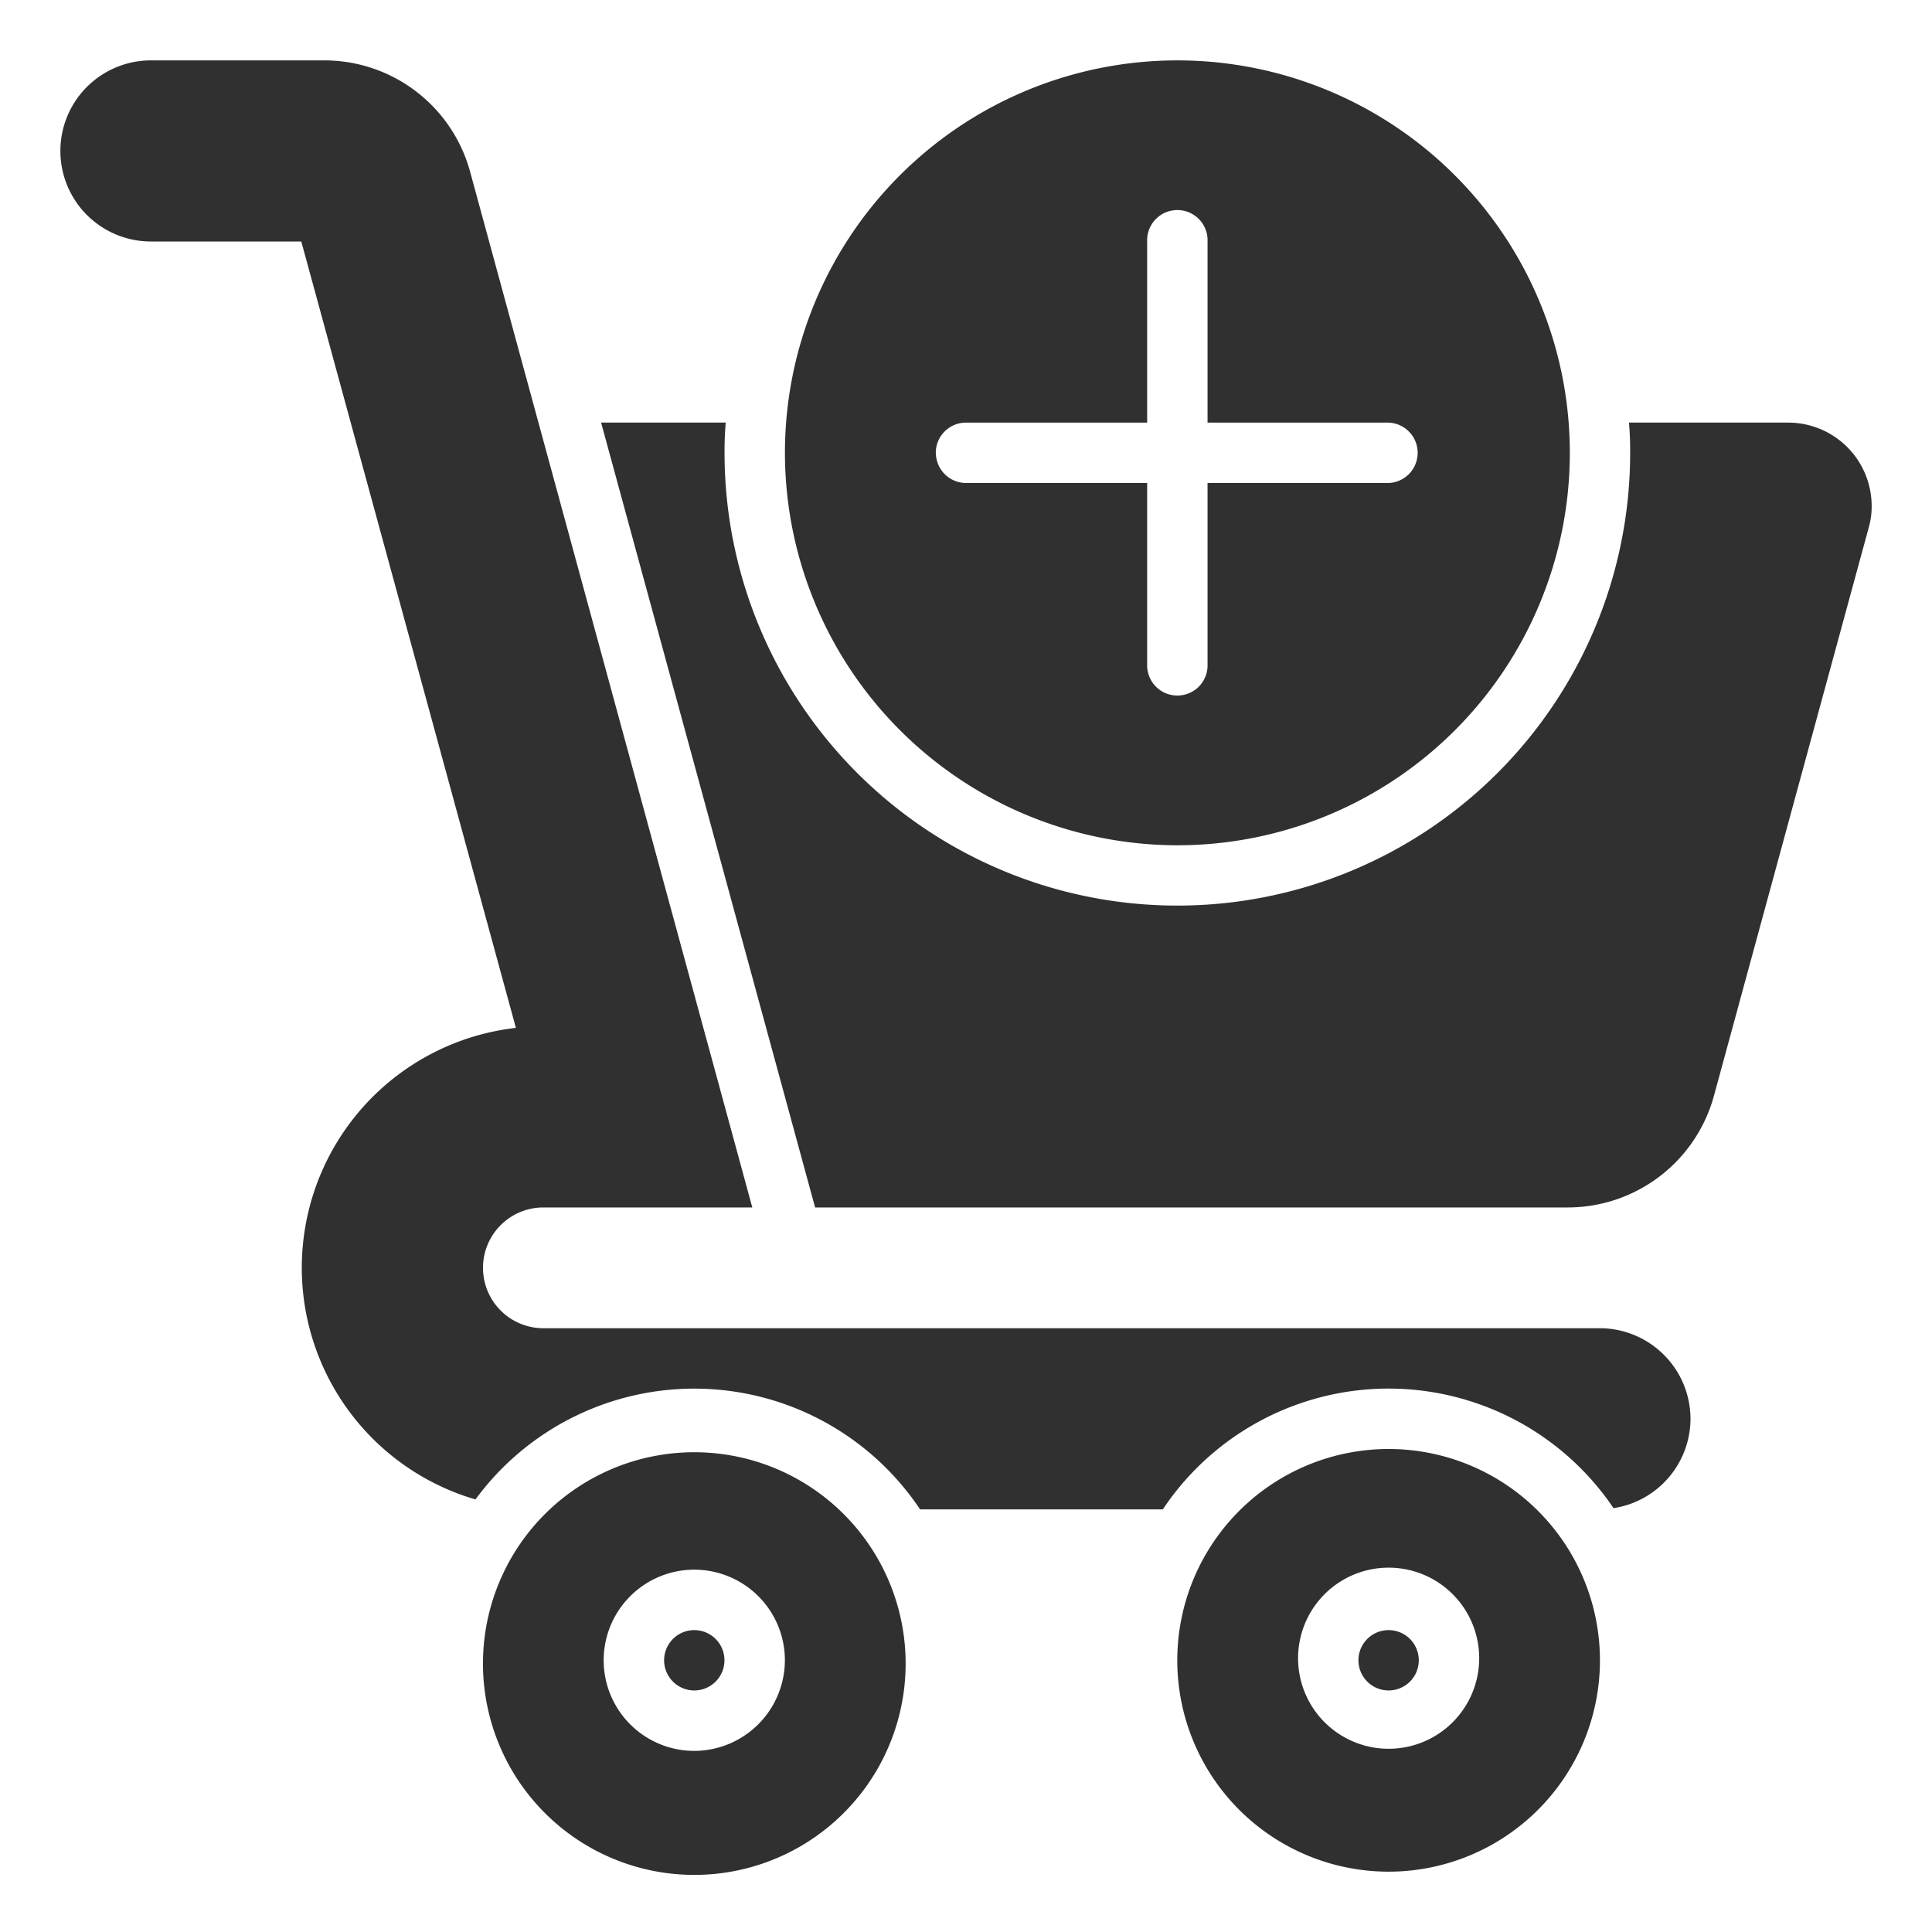 <svg xmlns="http://www.w3.org/2000/svg" width="39" height="39" fill="none" viewBox="0 0 39 39"><path fill="#303030" d="M34.125 28.64a1.83 1.83 0 0 1-1.554 1.804 5.478 5.478 0 0 0-9.098.025h-4.9a5.48 5.48 0 0 0-8.975-.201 4.873 4.873 0 0 1 .816-9.519L6.082 4.875H3.047a1.828 1.828 0 1 1 0-3.656H6.55A3.05 3.05 0 0 1 9.488 3.46l5.698 20.914h-4.217a1.218 1.218 0 1 0 0 2.438h21.328a1.833 1.833 0 0 1 1.828 1.828m-20.11 4.266a.609.609 0 1 0 0 1.218.609.609 0 0 0 0-1.218m4.266.61a4.266 4.266 0 1 1-8.531 0 4.266 4.266 0 0 1 8.531 0m-2.437 0a1.829 1.829 0 1 0-1.828 1.828 1.834 1.834 0 0 0 1.828-1.828m12.187-.61a.609.609 0 1 0 0 1.218.609.609 0 0 0 0-1.218m4.266.61a4.266 4.266 0 1 1-8.532 0 4.266 4.266 0 0 1 8.532 0m-2.438 0a1.828 1.828 0 1 0-3.655 0 1.828 1.828 0 0 0 3.655 0M36.1 8.53h-3.217q.026.3.024.61a9.14 9.14 0 0 1-18.281 0q-.002-.31.024-.61h-2.516l4.32 15.844h15.198a3.06 3.06 0 0 0 2.943-2.242l3.126-11.475q.063-.218.061-.445A1.685 1.685 0 0 0 36.1 8.531m-20.255.61a7.922 7.922 0 1 1 7.922 7.922 7.93 7.93 0 0 1-7.922-7.922m3.047 0a.61.61 0 0 0 .609.609h3.656v3.656a.61.61 0 1 0 1.219 0V9.75h3.656a.61.61 0 0 0 0-1.219h-3.656V4.875a.61.61 0 1 0-1.219 0v3.656H19.5a.61.61 0 0 0-.61.61"/></svg>